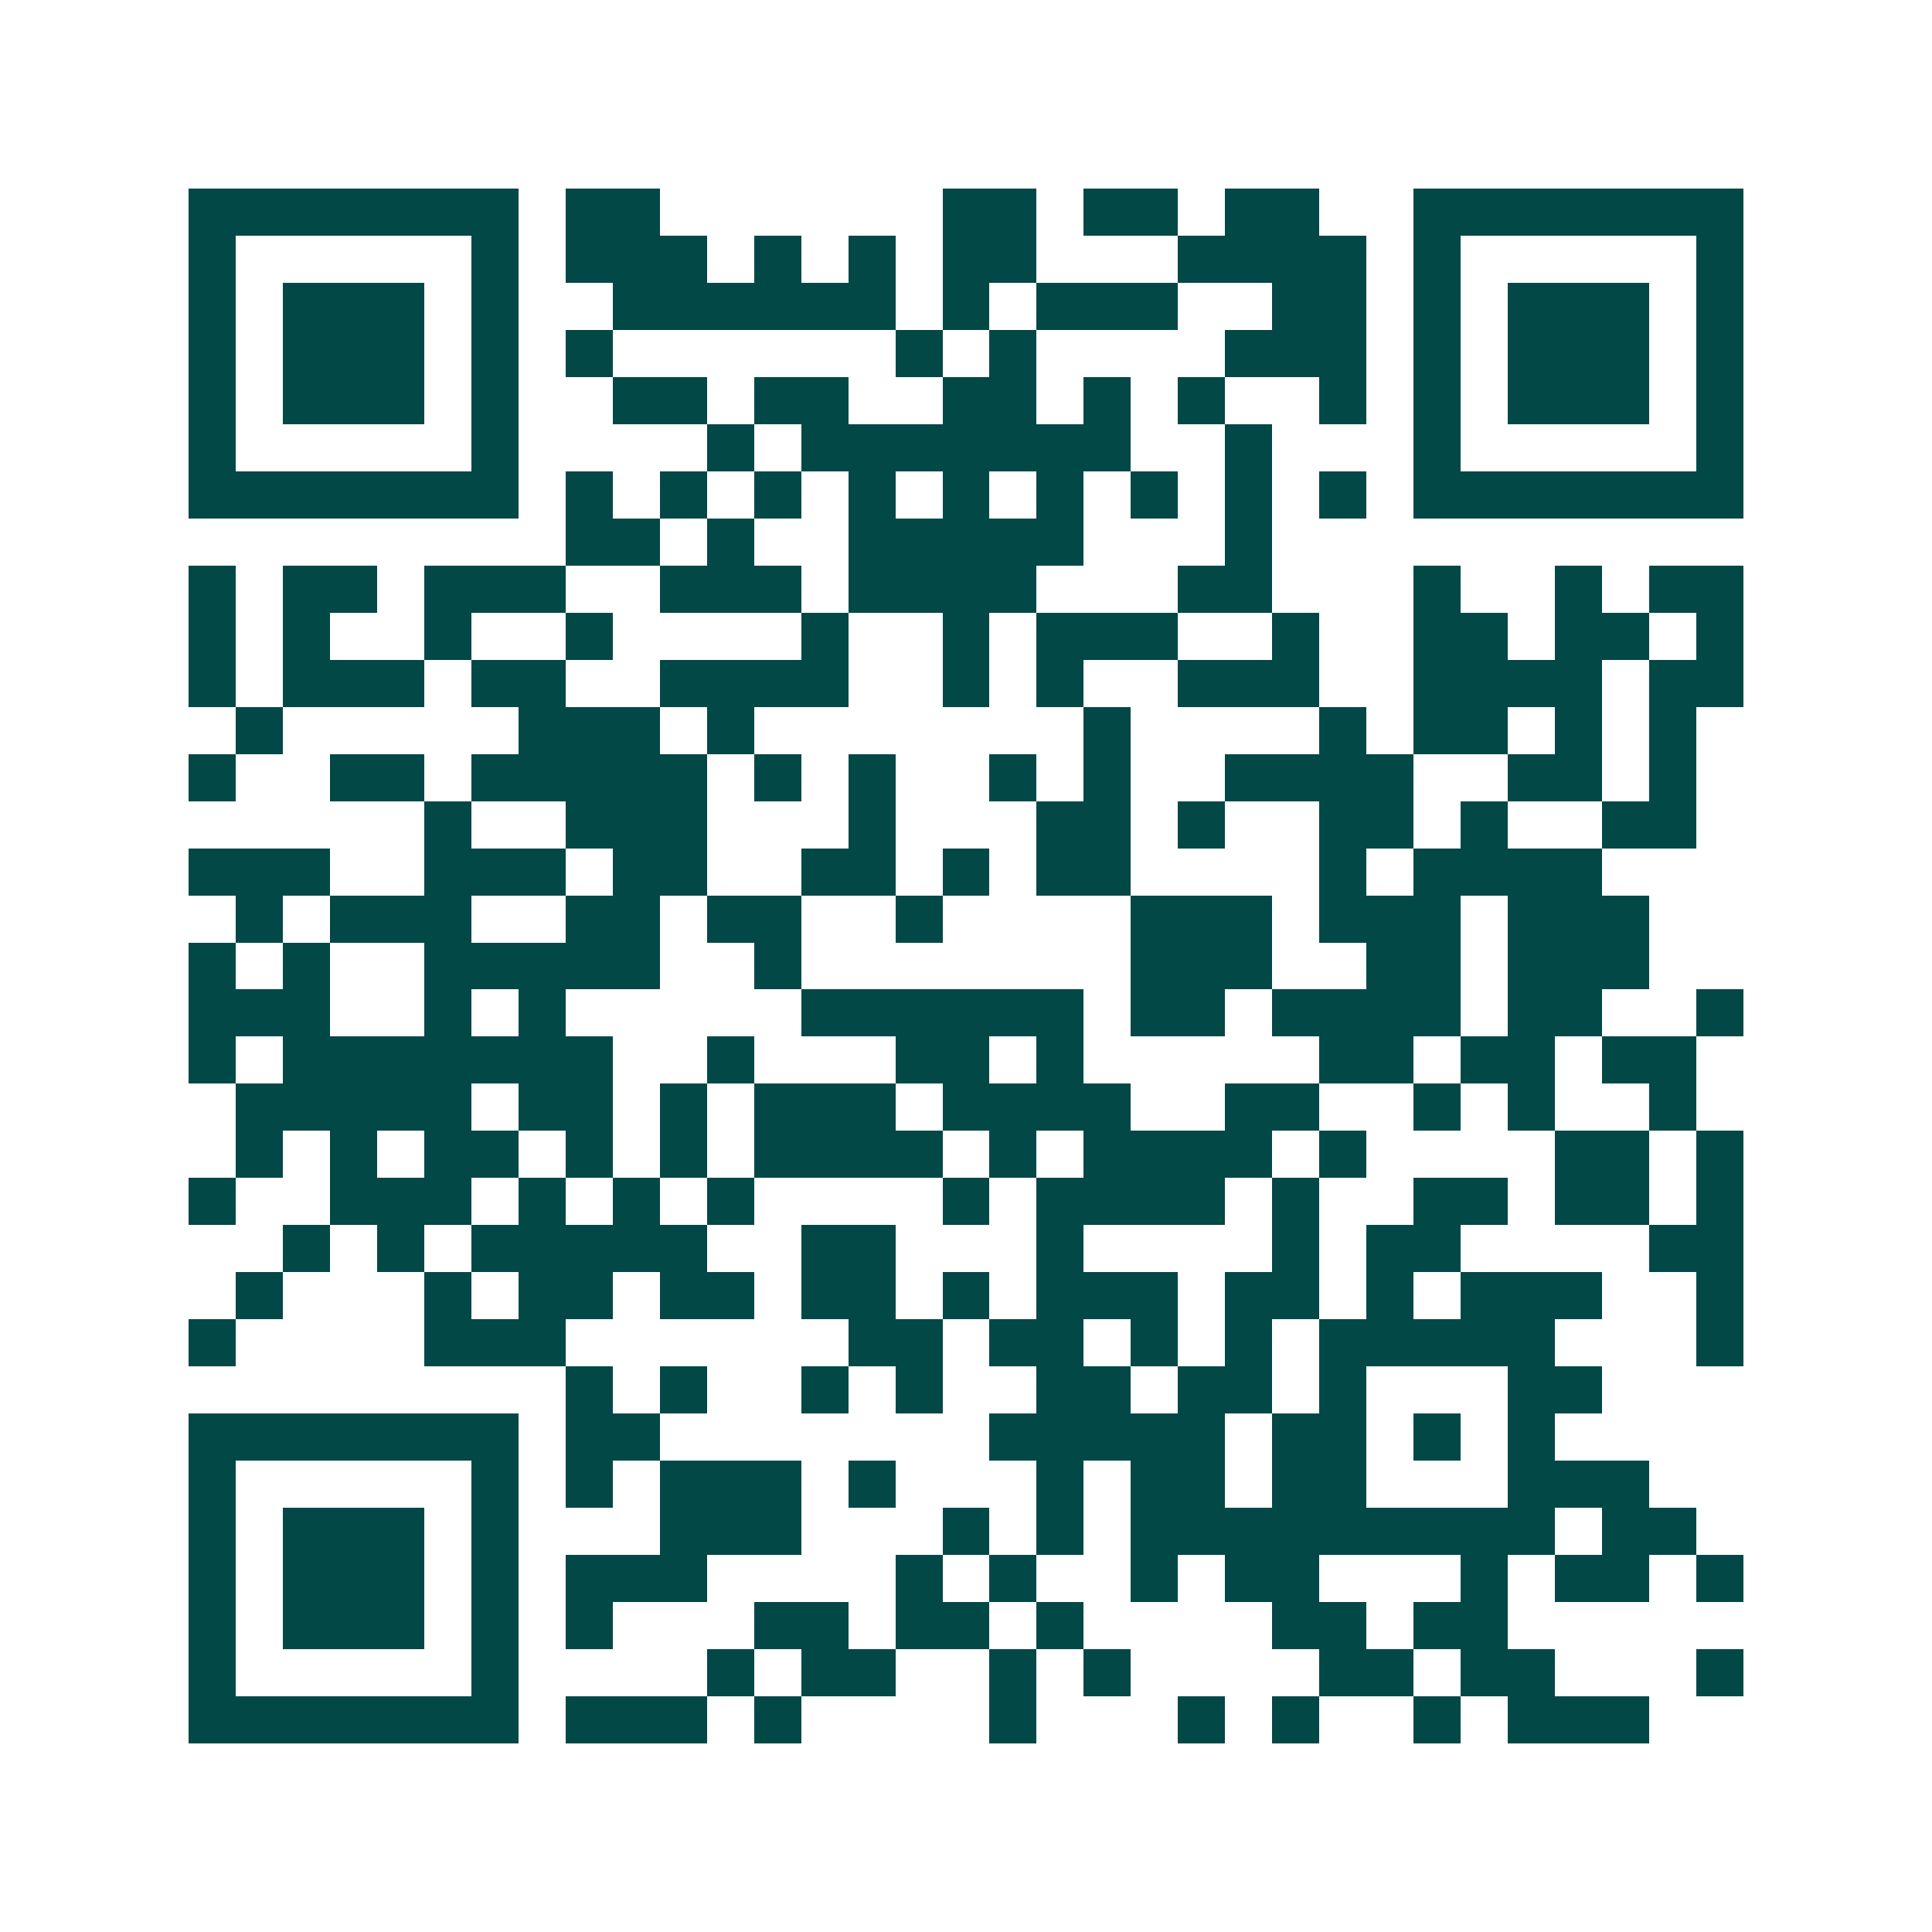 <svg xmlns="http://www.w3.org/2000/svg" width="200" height="200" viewBox="0 0 41 41" shape-rendering="crispEdges"><path fill="#ffffff" d="M0 0h41v41H0z"/><path stroke="#014847" d="M4 4.5h7m1 0h2m6 0h2m1 0h2m1 0h2m2 0h7M4 5.5h1m5 0h1m1 0h3m1 0h1m1 0h1m1 0h2m3 0h4m1 0h1m5 0h1M4 6.5h1m1 0h3m1 0h1m2 0h6m1 0h1m1 0h3m2 0h2m1 0h1m1 0h3m1 0h1M4 7.5h1m1 0h3m1 0h1m1 0h1m6 0h1m1 0h1m4 0h3m1 0h1m1 0h3m1 0h1M4 8.5h1m1 0h3m1 0h1m2 0h2m1 0h2m2 0h2m1 0h1m1 0h1m2 0h1m1 0h1m1 0h3m1 0h1M4 9.5h1m5 0h1m4 0h1m1 0h7m2 0h1m3 0h1m5 0h1M4 10.5h7m1 0h1m1 0h1m1 0h1m1 0h1m1 0h1m1 0h1m1 0h1m1 0h1m1 0h1m1 0h7M12 11.5h2m1 0h1m2 0h5m3 0h1M4 12.5h1m1 0h2m1 0h3m2 0h3m1 0h4m3 0h2m3 0h1m2 0h1m1 0h2M4 13.5h1m1 0h1m2 0h1m2 0h1m4 0h1m2 0h1m1 0h3m2 0h1m2 0h2m1 0h2m1 0h1M4 14.5h1m1 0h3m1 0h2m2 0h4m2 0h1m1 0h1m2 0h3m2 0h4m1 0h2M5 15.5h1m5 0h3m1 0h1m7 0h1m4 0h1m1 0h2m1 0h1m1 0h1M4 16.5h1m2 0h2m1 0h5m1 0h1m1 0h1m2 0h1m1 0h1m2 0h4m2 0h2m1 0h1M9 17.5h1m2 0h3m3 0h1m3 0h2m1 0h1m2 0h2m1 0h1m2 0h2M4 18.5h3m2 0h3m1 0h2m2 0h2m1 0h1m1 0h2m4 0h1m1 0h4M5 19.5h1m1 0h3m2 0h2m1 0h2m2 0h1m4 0h3m1 0h3m1 0h3M4 20.5h1m1 0h1m2 0h5m2 0h1m7 0h3m2 0h2m1 0h3M4 21.5h3m2 0h1m1 0h1m5 0h6m1 0h2m1 0h4m1 0h2m2 0h1M4 22.5h1m1 0h7m2 0h1m3 0h2m1 0h1m5 0h2m1 0h2m1 0h2M5 23.5h5m1 0h2m1 0h1m1 0h3m1 0h4m2 0h2m2 0h1m1 0h1m2 0h1M5 24.5h1m1 0h1m1 0h2m1 0h1m1 0h1m1 0h4m1 0h1m1 0h4m1 0h1m4 0h2m1 0h1M4 25.5h1m2 0h3m1 0h1m1 0h1m1 0h1m4 0h1m1 0h4m1 0h1m2 0h2m1 0h2m1 0h1M6 26.5h1m1 0h1m1 0h5m2 0h2m3 0h1m4 0h1m1 0h2m4 0h2M5 27.5h1m3 0h1m1 0h2m1 0h2m1 0h2m1 0h1m1 0h3m1 0h2m1 0h1m1 0h3m2 0h1M4 28.5h1m4 0h3m6 0h2m1 0h2m1 0h1m1 0h1m1 0h5m3 0h1M12 29.5h1m1 0h1m2 0h1m1 0h1m2 0h2m1 0h2m1 0h1m3 0h2M4 30.5h7m1 0h2m7 0h5m1 0h2m1 0h1m1 0h1M4 31.5h1m5 0h1m1 0h1m1 0h3m1 0h1m3 0h1m1 0h2m1 0h2m3 0h3M4 32.5h1m1 0h3m1 0h1m3 0h3m3 0h1m1 0h1m1 0h9m1 0h2M4 33.5h1m1 0h3m1 0h1m1 0h3m4 0h1m1 0h1m2 0h1m1 0h2m3 0h1m1 0h2m1 0h1M4 34.5h1m1 0h3m1 0h1m1 0h1m3 0h2m1 0h2m1 0h1m4 0h2m1 0h2M4 35.5h1m5 0h1m4 0h1m1 0h2m2 0h1m1 0h1m4 0h2m1 0h2m3 0h1M4 36.5h7m1 0h3m1 0h1m4 0h1m3 0h1m1 0h1m2 0h1m1 0h3"/></svg>
